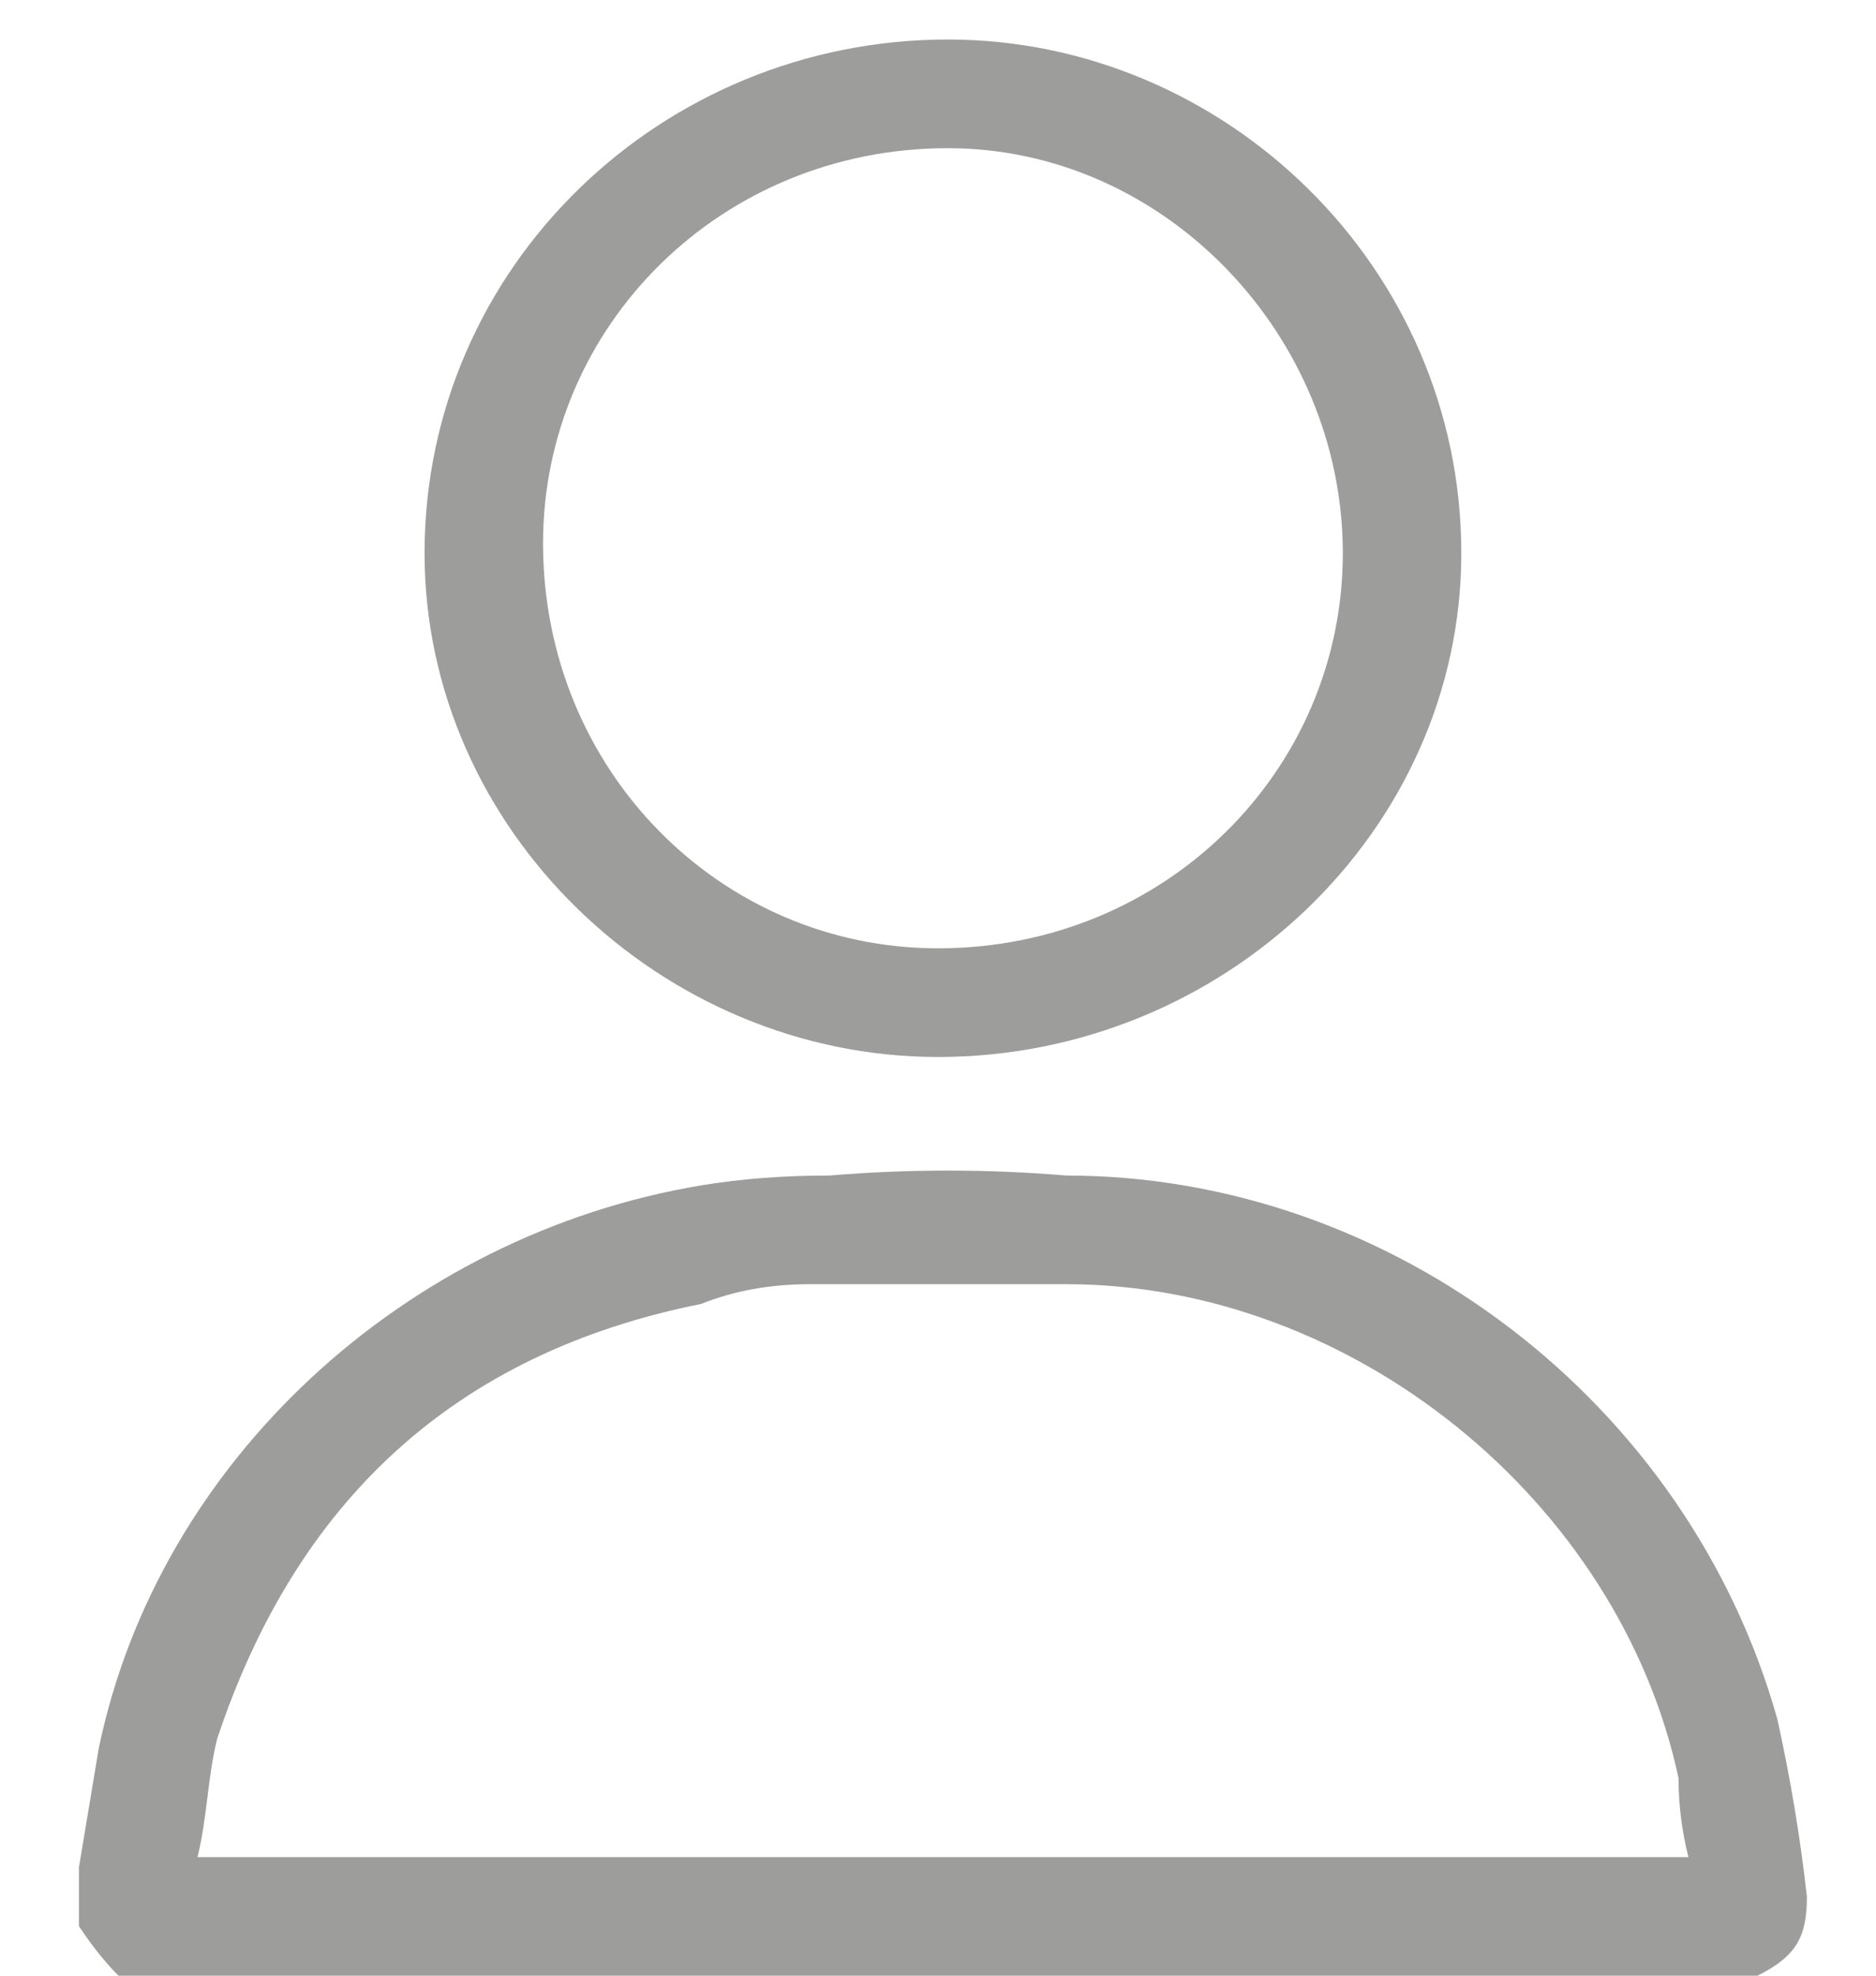 <svg version="1.2" xmlns="http://www.w3.org/2000/svg" viewBox="0 0 19 20" width="19" height="20">
	<title>&lt;Group&gt;</title>
	<style>
		.s0 { fill: #9d9d9c } 
	</style>
	<g id="&lt;Group&gt;">
		<path id="&lt;Compound Path&gt;" fill-rule="evenodd" class="s0" d="m0.8 18.9q0.1-0.6 0.2-1.2c0.6-2.9 3.1-5.2 6.1-5.7q0.6-0.1 1.3-0.1 1.2-0.1 2.4 0c3.3 0 6.3 2.3 7.2 5.5q0.2 0.9 0.3 1.8c0 0.4-0.1 0.6-0.5 0.8q-8.3 0-16.6 0-0.2-0.2-0.4-0.5 0-0.3 0-0.6zm16.3-0.1q-0.1-0.4-0.1-0.8c-0.6-2.8-3.3-5-6.2-5q-1.3 0-2.6 0-0.6 0-1.1 0.2c-2.5 0.5-4.1 2-4.9 4.4-0.1 0.4-0.1 0.8-0.2 1.2 5 0 10 0 15.1 0z"/>
		<path id="&lt;Compound Path&gt;" fill-rule="evenodd" class="s0" d="m4.3 5.6c0-2.9 2.4-5.2 5.3-5.2 2.8 0 5.2 2.3 5.2 5.2 0 2.8-2.4 5.1-5.3 5.1-2.8 0-5.2-2.3-5.2-5.1zm9.3 0c0-2.2-1.8-4.1-4-4.1-2.3 0-4.1 1.8-4.1 4 0 2.3 1.8 4.1 4 4.1 2.3 0 4.1-1.8 4.1-4z"/>
	</g>
</svg>